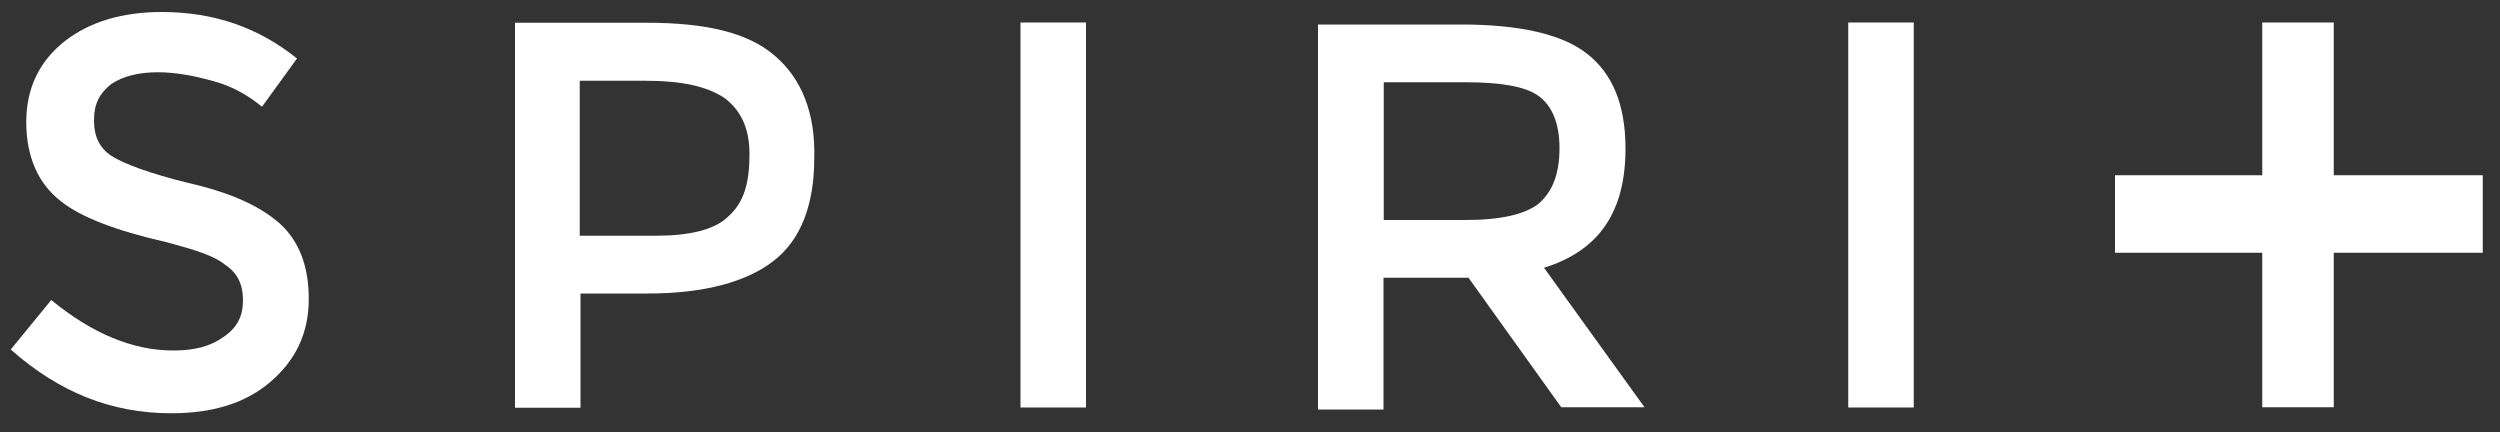 <?xml version="1.0" encoding="UTF-8" standalone="no"?>
<!DOCTYPE svg PUBLIC "-//W3C//DTD SVG 1.1//EN" "http://www.w3.org/Graphics/SVG/1.1/DTD/svg11.dtd">
<svg width="1000px" height="173px" version="1.1" xmlns="http://www.w3.org/2000/svg" xmlns:xlink="http://www.w3.org/1999/xlink" xml:space="preserve" xmlns:serif="http://www.serif.com/" style="fill-rule:evenodd;clip-rule:evenodd;stroke-linejoin:round;stroke-miterlimit:2;">
    <rect width="100%" height="100%" fill="#333333" stroke="none"/>
    <g>
        <path d="M75.4,73.2C59.9,69.4 49.2,65.4 44.5,62.3C39.8,59.2 37.6,54.5 37.6,48.3C37.6,41.4 39.8,37.4 44.5,33.6C49.2,30.5 55.4,28.9 63.1,28.9C70.8,28.9 78.6,30.5 86.2,32.7C94,34.9 100.2,38.9 104.8,42.7L118.8,23.4C103.4,11 85.6,4.8 64.7,4.8C49.2,4.8 36,8.6 26,16.4C16,24.2 10.5,35 10.5,48.8C10.5,62.6 15.2,73.5 24.5,80.6C32.3,86.8 46.1,92.2 66.3,96.8C77.9,99.9 85.6,102.2 90.3,106.1C95,109.2 97.2,113.9 97.2,120.1C97.2,126.3 95,131 89.4,134.8C84,138.6 77.8,140.2 69.2,140.2C53,140.2 36.7,133.3 20.5,120L4.3,139.8C23.6,156.9 44.5,165.3 68.5,165.3C84.7,165.3 97.8,161.5 108,152.9C118,144.4 123.5,133.6 123.5,119.6C123.5,106.5 119.7,96.5 111.9,89.4C104.1,82.5 92.5,77.1 75.4,73.2Z" style="fill:white;fill-rule:nonzero;"/>
        <path d="M309.8,22.2C299,12.9 282,9.1 258.7,9.1L206,9.1L206,163.1L232.2,163.1L232.2,117.4L259.3,117.4C281.7,117.4 298.8,112.7 309.5,104.3C320.4,95.8 325.7,81.9 325.7,63.2C326.2,45.4 320.7,31.4 309.8,22.2ZM291.4,86.5C286,91.9 275.9,94.3 262.1,94.3L231.9,94.3L231.9,32.3L258,32.3C272.7,32.3 282.7,34.5 289.8,39.2C296,43.9 299.8,50.8 299.8,61.6C299.8,73.2 297.6,80.9 291.4,86.5Z" style="fill:white;fill-rule:nonzero;"/>
        <rect x="408.2" y="9" width="26.2" height="154" style="fill:white;"/>
        <path d="M650.2,59.4C650.2,41.6 644.8,29.2 634.7,21.4C624.7,13.6 607.6,9.8 584.5,9.8L527.2,9.8L527.2,163.8L553.4,163.8L553.4,111.1L587.4,111.1L624.5,162.9L657.8,162.9L617.6,107.1C639.5,100.3 650.2,84.9 650.2,59.4ZM586,88L553.5,88L553.5,32.9L586,32.9C600,32.9 610,34.5 615.3,38.3C620.7,42.1 623.8,49.2 623.8,59.2C623.8,70.1 620.7,77 615.3,81.6C610,85.6 600.9,88 586,88Z" style="fill:white;fill-rule:nonzero;"/>
        <rect x="739.3" y="9" width="26.2" height="154" style="fill:white;"/>
        <path d="M933.5,70.1L933.5,9L904.9,9L904.9,70.1L846,70.1L846,101.1L904.9,101.1L904.9,162.9L933.5,162.9L933.5,101.1L993.1,101.1L993.1,70.1L933.5,70.1Z" style="fill:white;fill-rule:nonzero;"/>
    </g>
</svg>

